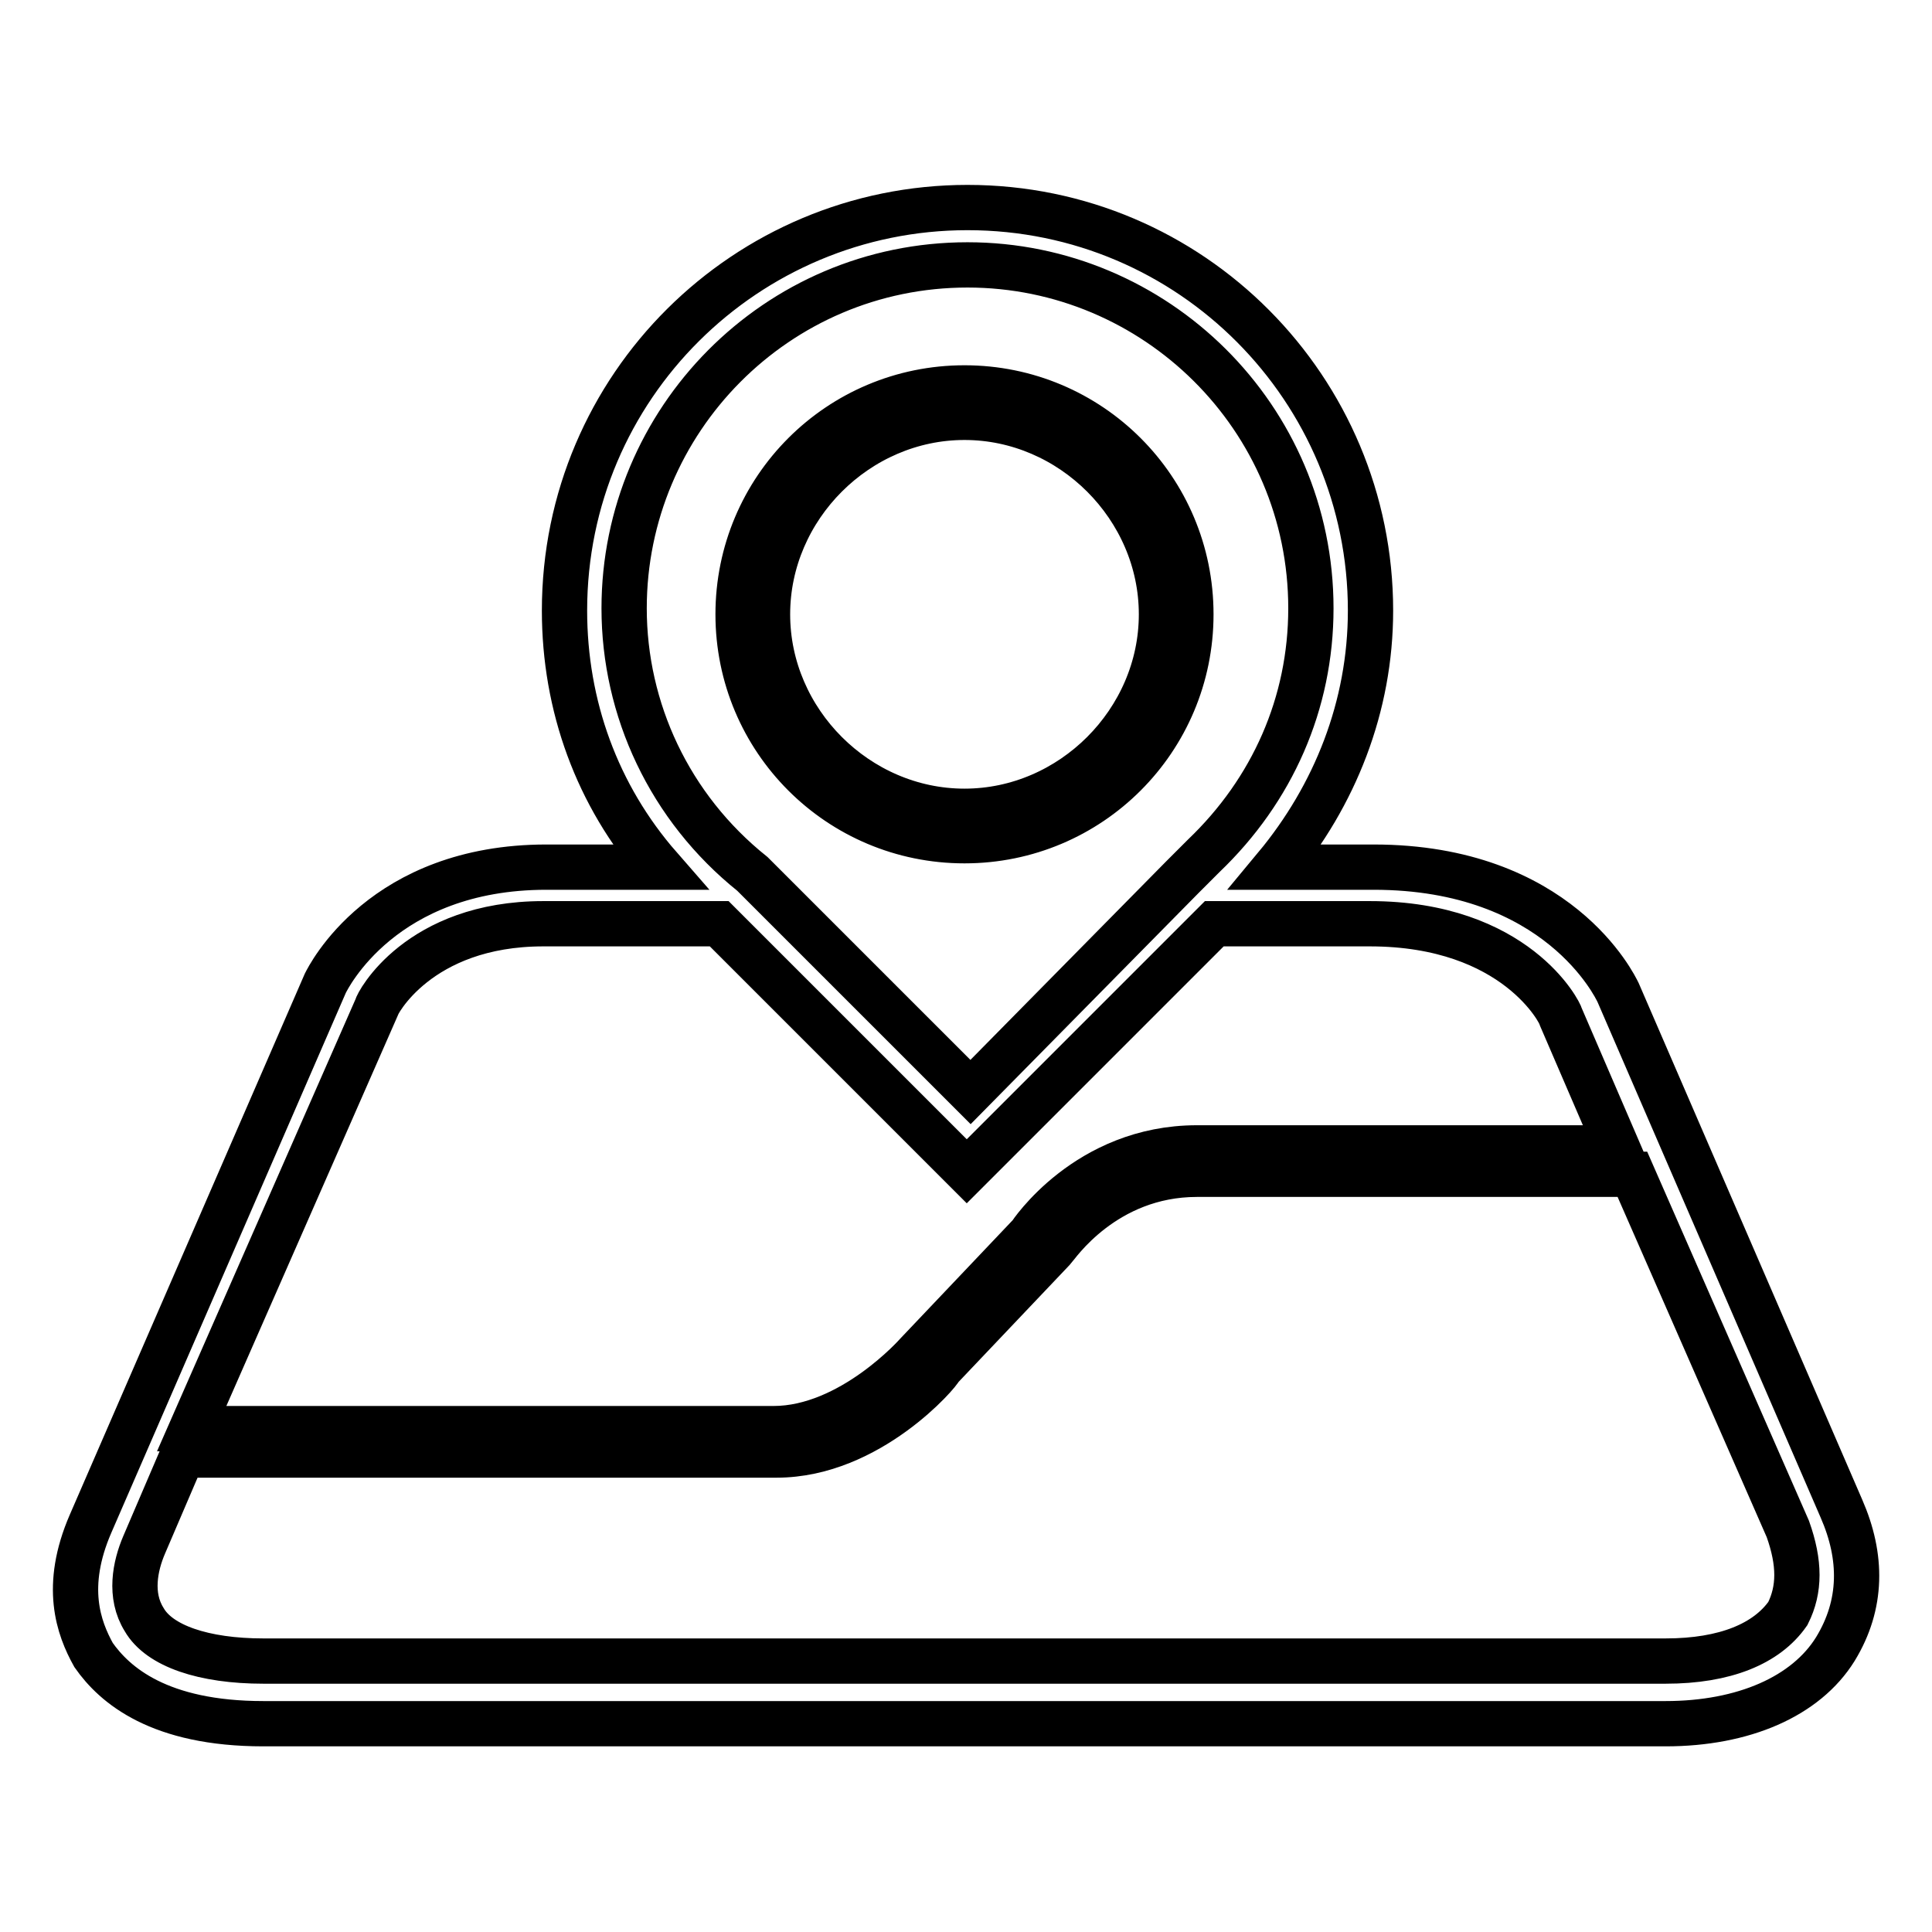 <?xml version="1.0" encoding="utf-8"?>
<!-- Svg Vector Icons : http://www.onlinewebfonts.com/icon -->
<!DOCTYPE svg PUBLIC "-//W3C//DTD SVG 1.1//EN" "http://www.w3.org/Graphics/SVG/1.1/DTD/svg11.dtd">
<svg version="1.1" xmlns="http://www.w3.org/2000/svg" xmlns:xlink="http://www.w3.org/1999/xlink" x="0px" y="0px" viewBox="0 0 256 256" enable-background="new 0 0 256 256" xml:space="preserve">
<g> <path stroke-width="6" fill-opacity="0" stroke="#000000"  d="M244,199.9l-29.6-68.4c-0.4-0.8-7.9-16.6-32.4-16.6h-13c7.9-9.5,12.6-21.3,12.6-34 c0-29.3-23.7-53.4-53.4-53.4c-29.3,0-53.4,23.7-53.4,53.4c0,12.6,4.3,24.5,12.6,34h-15c-21.7,0-28.9,14.6-29.3,15.4L12,201.9 c-3.6,8.3-1.6,13.8,0.4,17.4c2.8,4,8.7,9.1,22.5,9.1h185.8c10.3,0,18.6-3.6,22.5-9.9C246.8,212.6,246.8,206.3,244,199.9z  M82.7,80.6c0-24.9,20.2-45.5,45.5-45.5c24.9,0,45.5,20.2,45.5,45.5c0,12.6-5.1,24.1-14.2,32.8l-2.8,2.8l0,0l-28.1,28.5l-28.9-28.9 C88.7,107,82.7,94,82.7,80.6z M49.9,133.5c0-0.4,5.5-11.1,22.1-11.1h23.3l32.8,32.8l32.8-32.8h20.6c19.4,0,25.3,11.9,25.3,12.3 l7.5,17.4h-55.7c-14.6,0-22.1,11.5-22.1,11.5l-15,15.8c0,0-8.7,9.9-19,9.9H25.4L49.9,133.5z M236.9,213.8c-2.8,4-8.3,6.3-16.2,6.3 H34.9c-7.9,0-13.8-2-15.8-5.5c-2-3.2-1.2-7.1,0-9.9l5.1-11.9h78.7c12.3,0,21.7-11.1,21.7-11.5l15-15.8c0.4-0.4,6.7-9.9,19-9.9h57.7 l20.6,47C238.5,207.1,238.5,210.6,236.9,213.8z M127.8,111.4c-16.6,0-30-13.4-30-30c0-16.6,13.4-30,30-30c16.6,0,30,13.4,30,30 C157.8,98,144.4,111.4,127.8,111.4z M127.8,55.3c-14.2,0-26.1,11.9-26.1,26.1s11.9,26.1,26.1,26.1c14.2,0,26.1-11.9,26.1-26.1 S142,55.3,127.8,55.3z"/></g>
</svg>